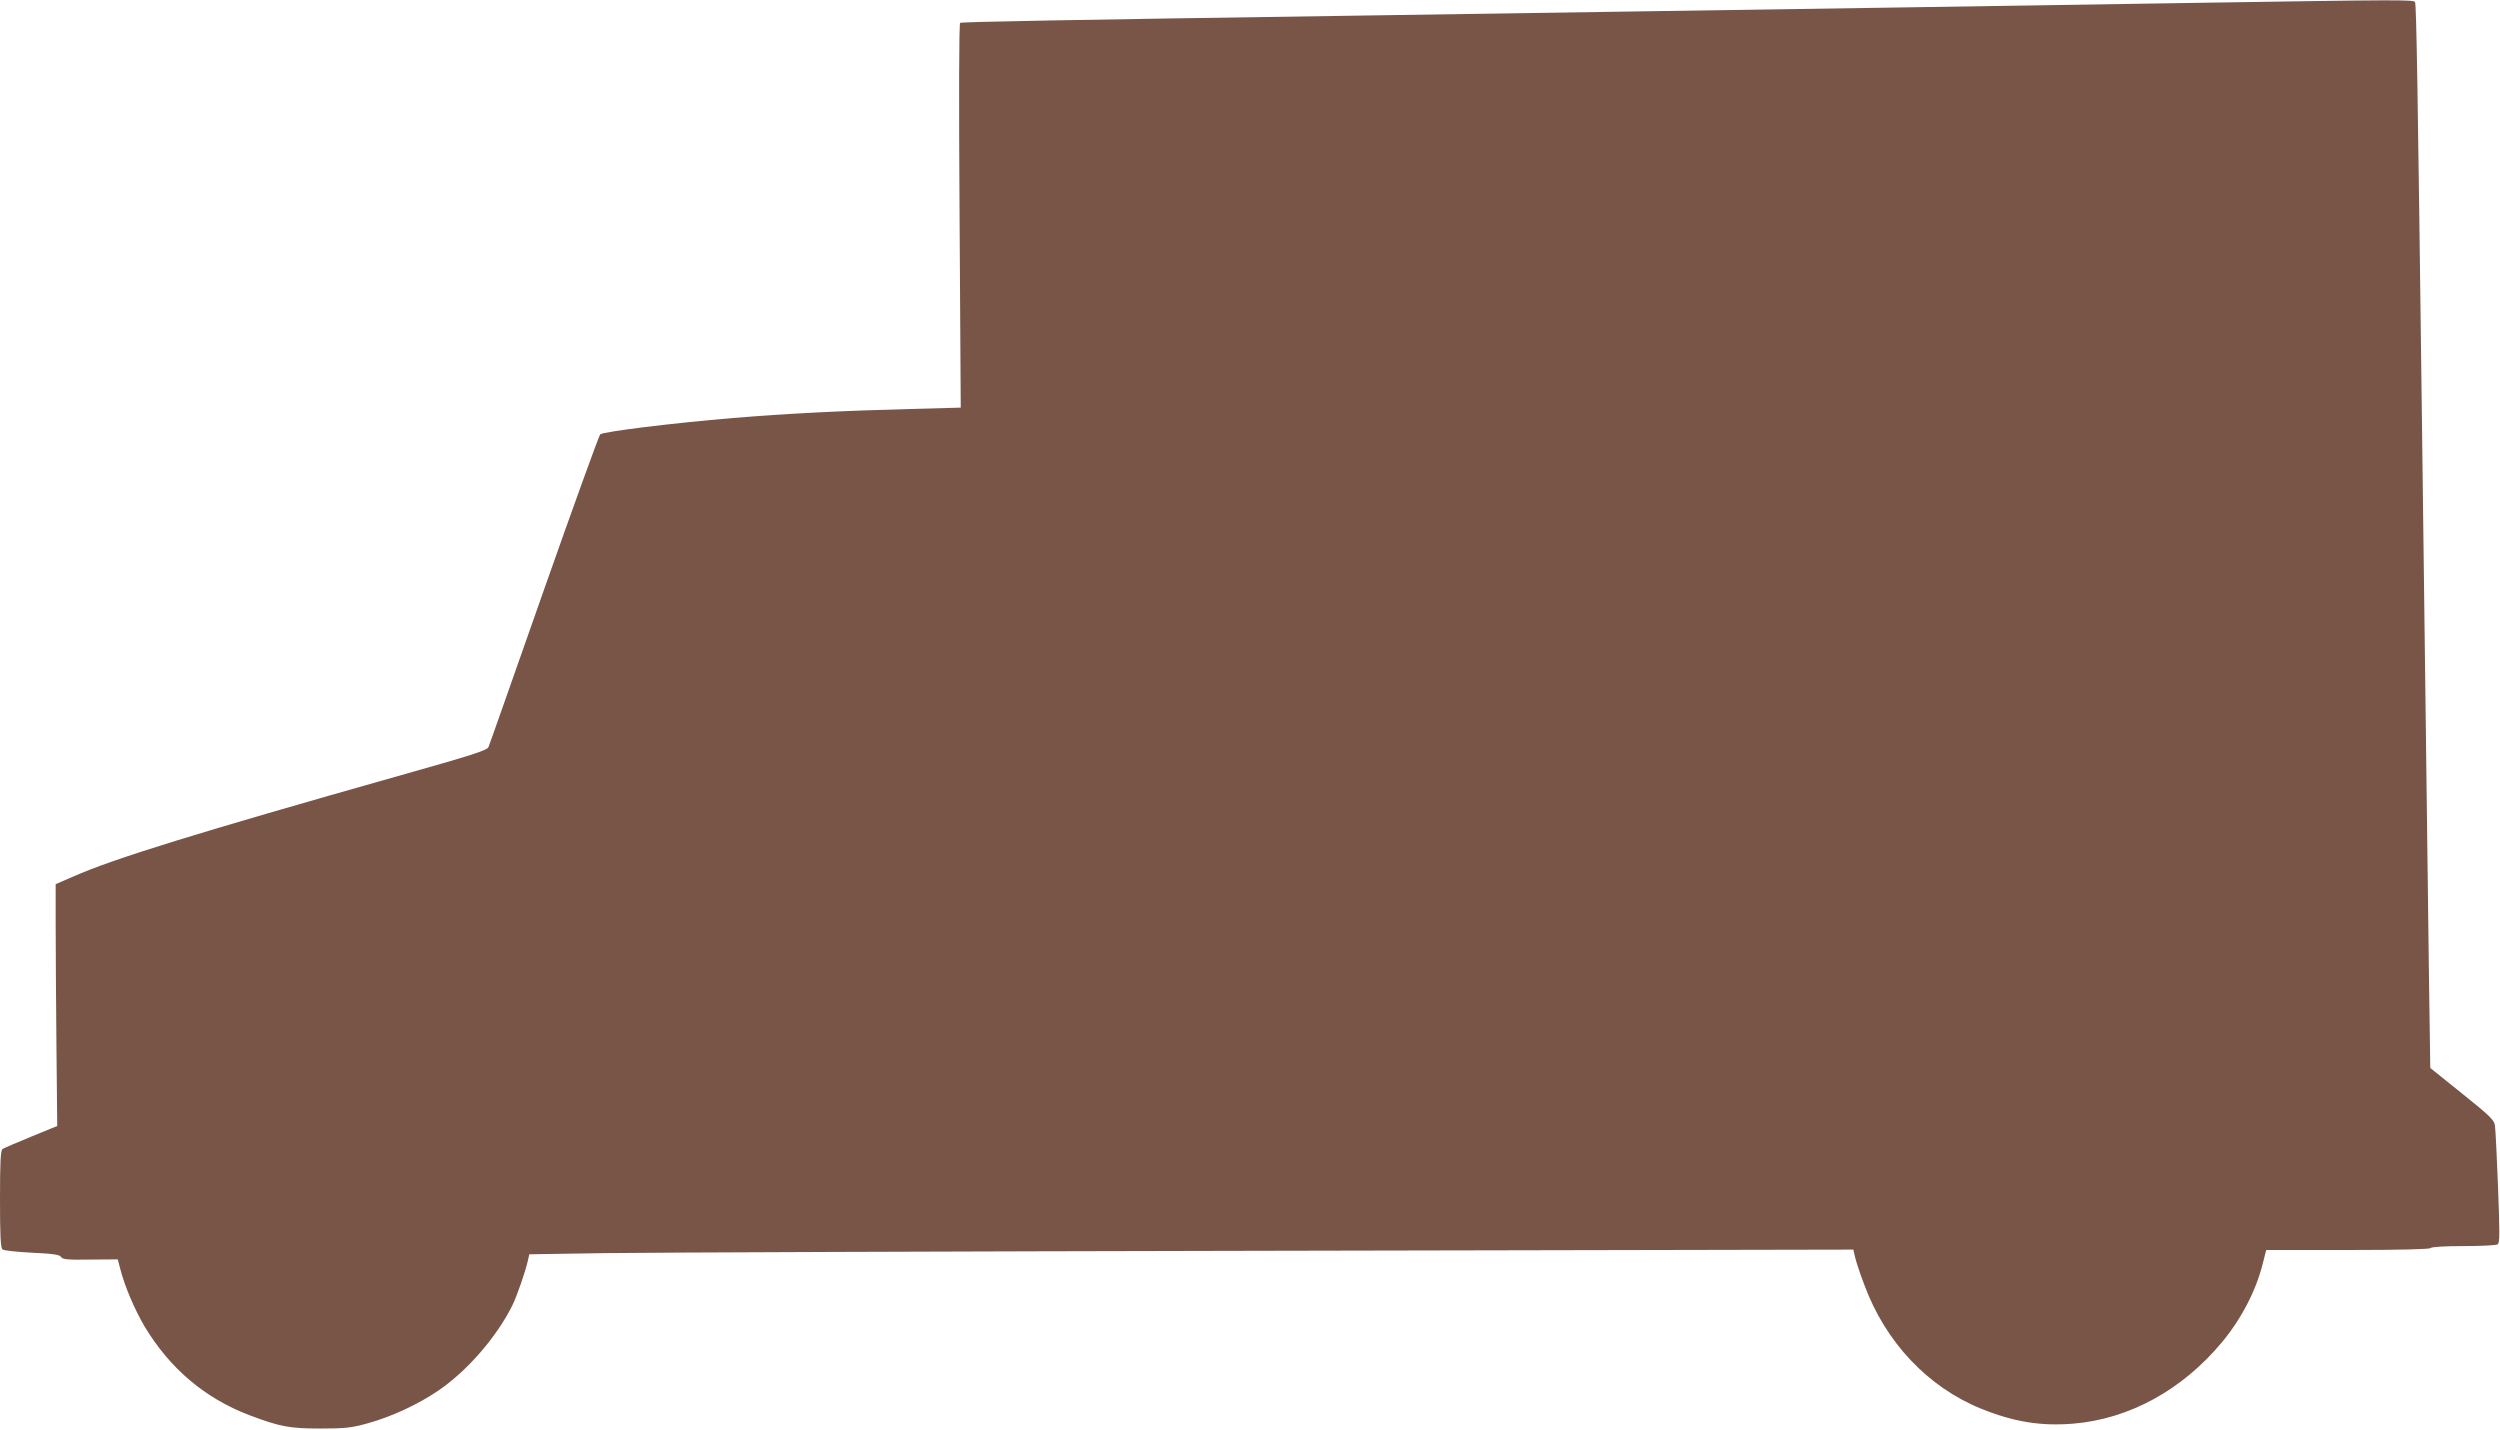 <?xml version="1.0" standalone="no"?>
<!DOCTYPE svg PUBLIC "-//W3C//DTD SVG 20010904//EN"
 "http://www.w3.org/TR/2001/REC-SVG-20010904/DTD/svg10.dtd">
<svg version="1.0" xmlns="http://www.w3.org/2000/svg"
 width="1280pt" height="732pt" viewBox="0 0 1280 732"
 preserveAspectRatio="xMidYMid meet">
<g transform="translate(0,732) scale(0.1,-0.1)"
fill="#795548" stroke="none">
<path d="M11220 7305 c-437 -7 -1132 -18 -1545 -24 -412 -6 -1040 -16 -1395
-21 -355 -5 -953 -14 -1330 -20 -1509 -22 -2025 -32 -2034 -37 -6 -4 -7 -379
-3 -988 l6 -982 -257 -7 c-352 -9 -623 -23 -907 -46 -311 -26 -667 -70 -682
-84 -6 -6 -136 -364 -288 -796 -152 -432 -279 -794 -284 -805 -7 -17 -86 -42
-462 -148 -1025 -290 -1460 -424 -1664 -515 l-90 -39 0 -214 c0 -118 2 -396 4
-619 l4 -405 -134 -55 c-74 -30 -140 -59 -146 -63 -10 -6 -13 -69 -13 -256 0
-187 3 -251 13 -258 6 -6 75 -13 152 -17 109 -5 141 -10 148 -22 7 -12 33 -15
149 -13 l141 1 13 -50 c23 -89 73 -206 124 -293 129 -215 308 -367 535 -454
159 -60 206 -69 365 -69 127 0 158 3 244 27 122 34 260 98 363 169 147 101
296 273 376 434 24 48 69 179 81 235 l6 27 387 6 c214 3 1739 9 3390 12 l3002
6 10 -43 c6 -24 27 -87 47 -139 108 -292 324 -521 596 -632 168 -68 307 -91
474 -77 286 24 556 172 759 415 101 121 177 268 211 407 l17 67 418 0 c268 0
420 4 424 10 4 6 71 10 168 10 89 0 168 4 175 9 11 6 11 60 2 292 -6 156 -13
299 -16 317 -4 28 -27 50 -168 163 l-163 131 -7 491 c-8 615 -22 1732 -36
2852 -21 1670 -28 2104 -35 2114 -7 13 -60 13 -1145 -4z"/>
</g>
</svg>
